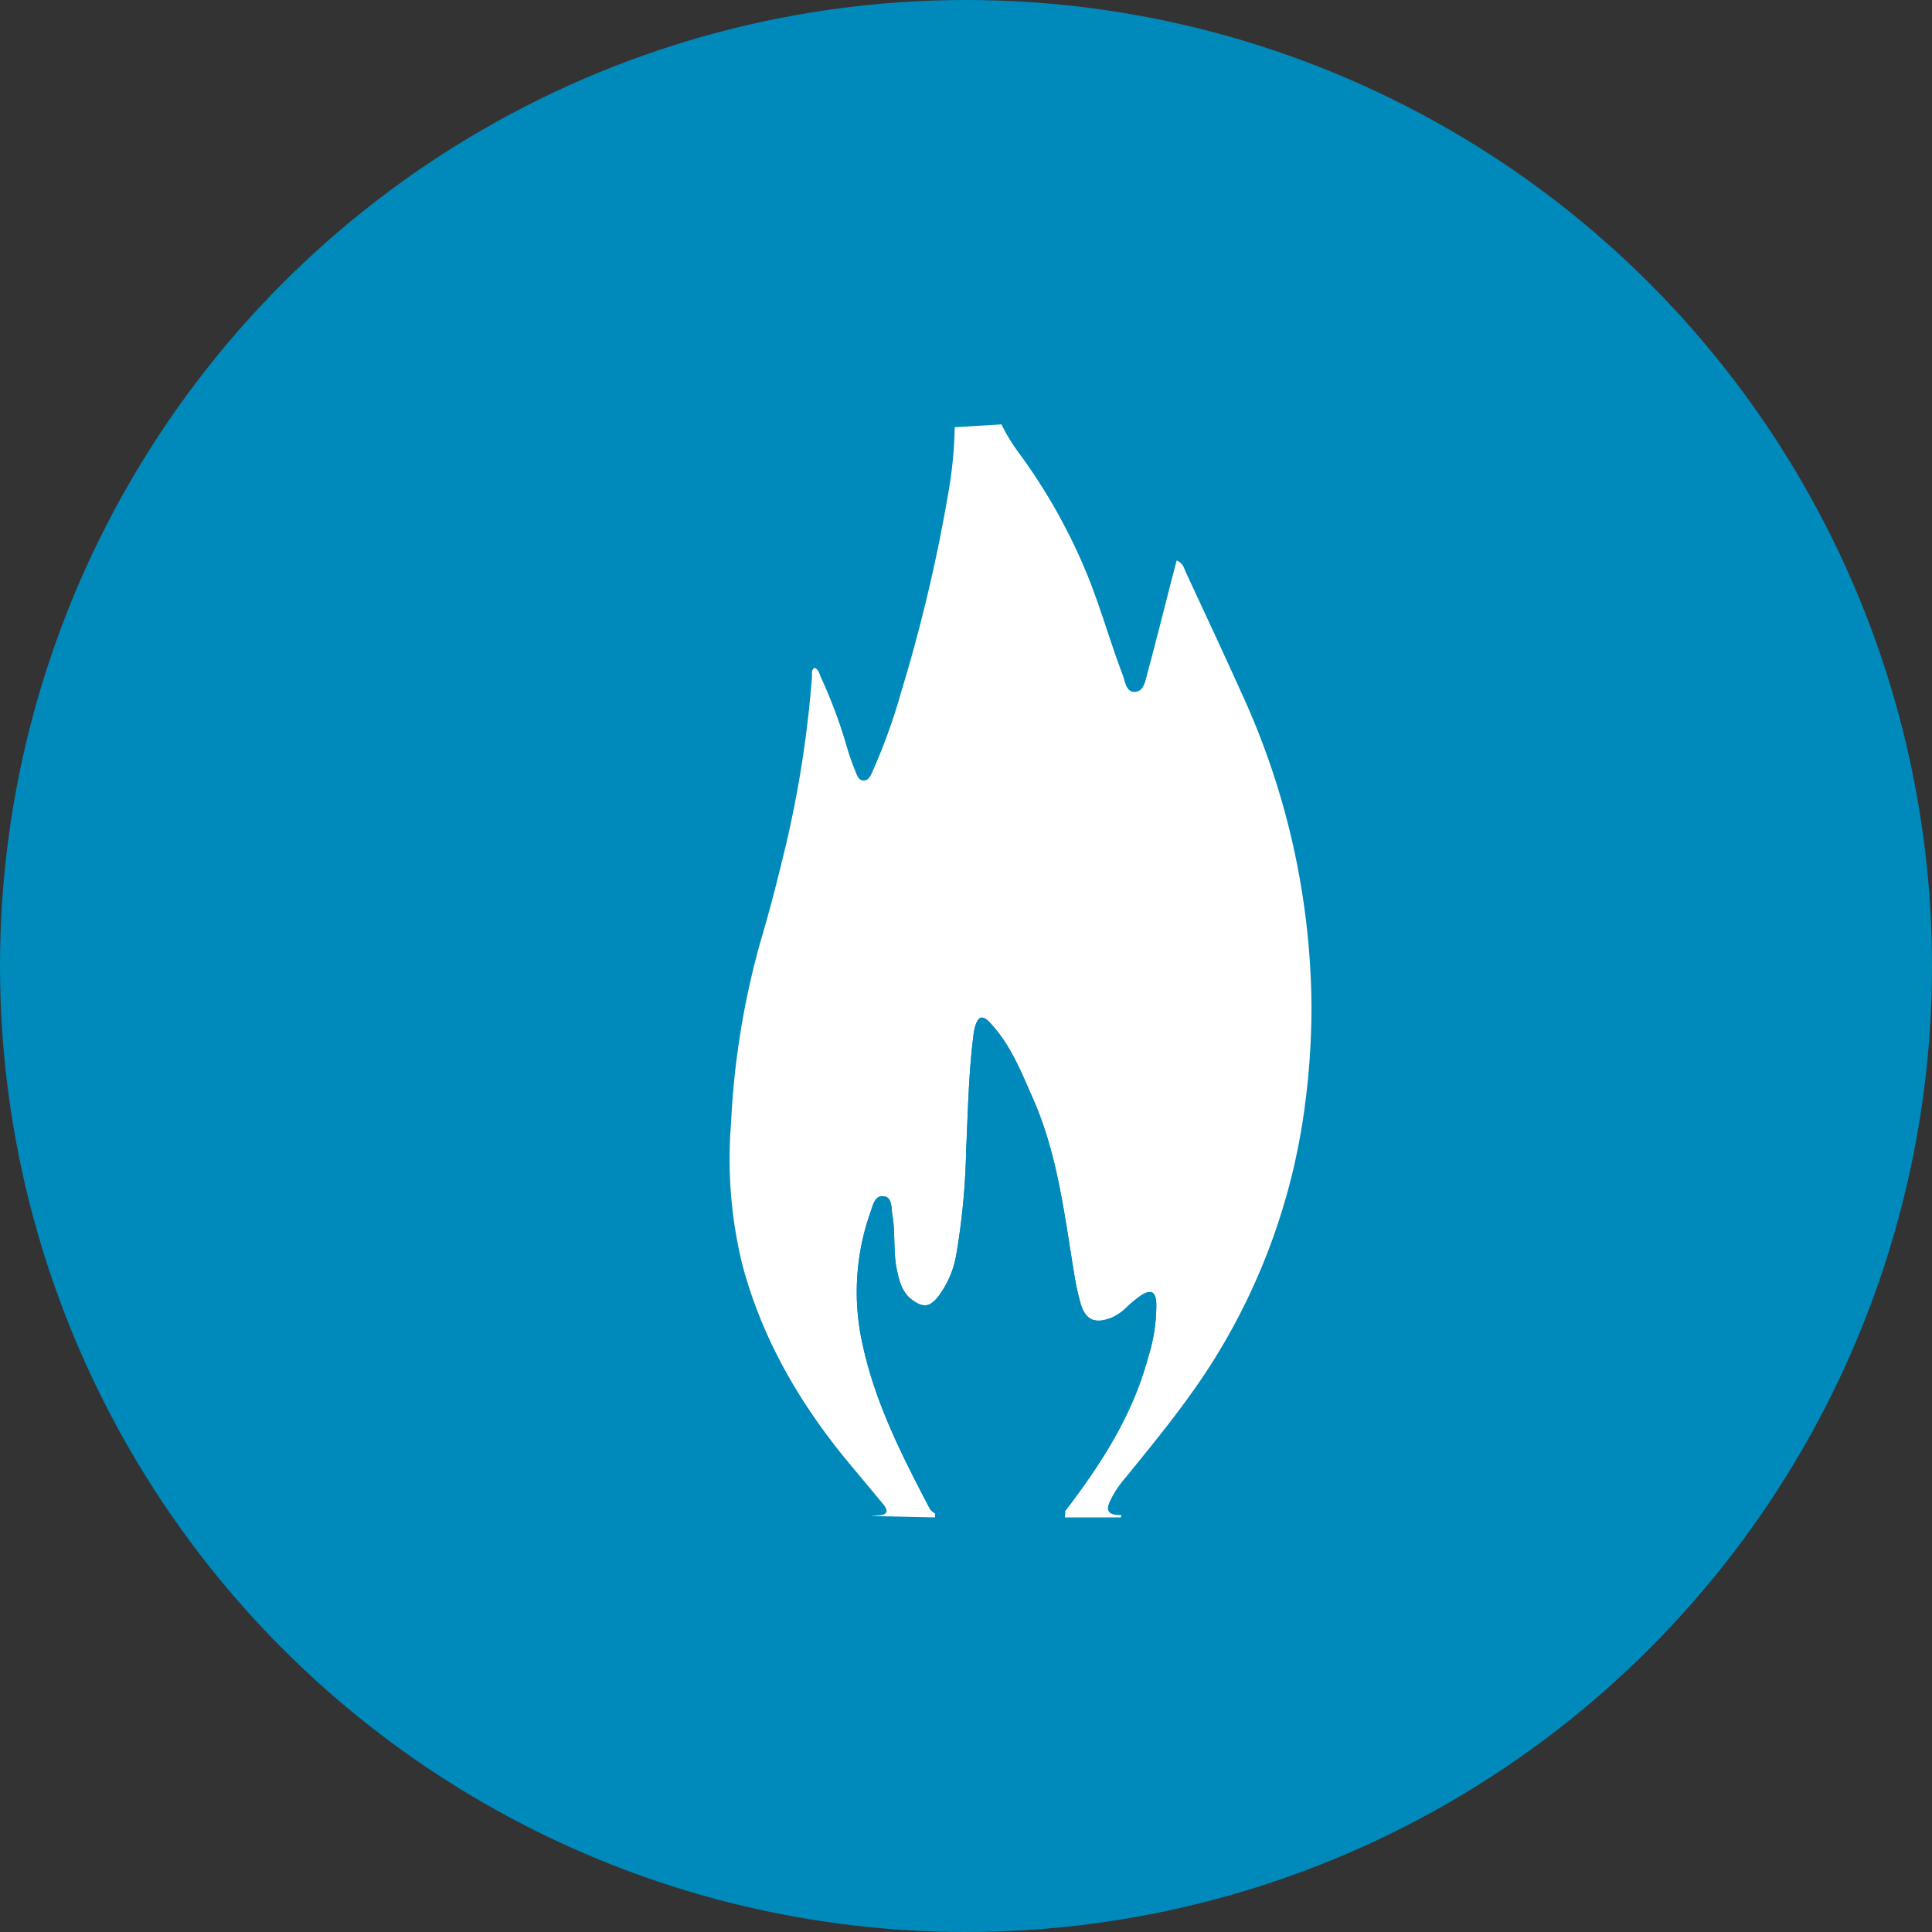 <?xml version='1.0' encoding='utf-8'?>
<svg xmlns="http://www.w3.org/2000/svg" viewBox="0 0 300 300" width="300" height="300">
  <rect x="0" y="0" width="300" height="300" fill="#333333" stroke="none"/>
  <defs>
    <style>
      .a {
        fill: #0089bb;
      }

      .b {
        fill: #fff;
      }
    </style>
  <clipPath id="bz_circular_clip"><circle cx="150.0" cy="150.0" r="150.0" /></clipPath></defs>
  <g clip-path="url(#bz_circular_clip)"><rect class="a" width="300" height="300" />
  <path class="b" d="M145.218,235.621a5.726,5.726,0,0,1-.046-.653,2.045,2.045,0,0,1-.915-.933c-4.225-8.073-8.341-16.178-10.288-25.147a37.107,37.107,0,0,1,1.162-20.561c.393-1.084.675-2.733,2.042-2.576,1.429.141,1.194,1.822,1.398,2.953.487,2.843.094,5.765.723,8.608.377,1.728.817,3.409,2.356,4.539,1.696,1.241,2.717,1.131,4.021-.503a14.969,14.969,0,0,0,2.843-6.676,108.212,108.212,0,0,0,1.508-16.069c.283-5.937.377-11.89,1.131-17.796a7.332,7.332,0,0,1,.235-1.304c.487-1.744,1.178-1.963,2.403-.628,3.142,3.377,4.806,7.618,6.613,11.733,3.801,8.592,4.854,17.859,6.361,27.001a40.728,40.728,0,0,0,1.021,4.759c.738,2.592,2.215,3.236,4.728,2.278a7.458,7.458,0,0,0,2.325-1.555,19.169,19.169,0,0,1,2.309-1.916c1.587-1.021,2.309-.644,2.403,1.225a26.756,26.756,0,0,1-1.257,8.325c-2.406,9.022-7.346,16.646-12.903,23.922.004.085.025.162.025.248a4.403,4.403,0,0,1-.068.725h8.678c.037-.109.082-.215.123-.323-.252-.023-.503-.051-.756-.07-1.304-.094-1.618-.77-1.131-1.916a15.186,15.186,0,0,1,2.435-3.77c4.901-6.032,9.848-12.032,13.964-18.66A98.519,98.519,0,0,0,202.673,171.3a115.578,115.578,0,0,0,.974-14.828A118.16,118.16,0,0,0,192.73,107.496c-2.796-6.22-5.702-12.409-8.576-18.597-.298-.644-.424-1.461-1.445-1.869-.283,1.131-.565,2.183-.848,3.251-1.21,4.744-2.403,9.487-3.675,14.199-.314,1.178-.534,2.843-1.916,2.953-1.429.11-1.539-1.618-1.948-2.655-2.026-5.325-3.534-10.838-5.733-16.116a88.73,88.73,0,0,0-10.226-18.126,28.731,28.731,0,0,1-2.859-4.634l-7.257.44a65.139,65.139,0,0,1-.942,9.896,251.202,251.202,0,0,1-7.335,31.1,92.761,92.761,0,0,1-4.524,12.55c-.267.597-.597,1.367-1.414,1.304-.722-.063-.958-.785-1.178-1.351a39.516,39.516,0,0,1-1.367-3.896,76.031,76.031,0,0,0-4.005-10.744c-.251-.534-.314-1.225-1.005-1.508-.55.361-.361.911-.393,1.382a171.349,171.349,0,0,1-4.053,26.168c-1.162,4.806-2.356,9.613-3.77,14.356a125.575,125.575,0,0,0-4.744,28.854,68.623,68.623,0,0,0,1.775,22.006c3.11,11.608,9.016,21.692,16.65,30.865,1.728,2.073,3.455,4.131,5.183,6.22.832,1.005.77,1.681-.707,1.775-.408.023-.816.055-1.224.085" />
  <path class="a" d="M179.552,202.4c-.094-1.869-.817-2.246-2.403-1.225a19.169,19.169,0,0,0-2.309,1.916,7.458,7.458,0,0,1-2.325,1.555c-2.513.958-3.99.314-4.728-2.278a40.728,40.728,0,0,1-1.021-4.759c-1.508-9.142-2.56-18.409-6.361-27.001-1.806-4.115-3.471-8.356-6.613-11.733-1.225-1.335-1.916-1.115-2.403.628a7.332,7.332,0,0,0-.235,1.304c-.754,5.906-.848,11.859-1.131,17.796a108.212,108.212,0,0,1-1.508,16.069,14.969,14.969,0,0,1-2.843,6.676c-1.304,1.634-2.325,1.744-4.021.503-1.539-1.131-1.979-2.812-2.356-4.539-.628-2.843-.236-5.765-.723-8.608-.204-1.131.031-2.812-1.398-2.953-1.367-.157-1.649,1.492-2.042,2.576a37.107,37.107,0,0,0-1.162,20.561c1.948,8.969,6.063,17.074,10.288,25.147a2.045,2.045,0,0,0,.915.933A4.763,4.763,0,0,1,150,229.896a103.465,103.465,0,0,1,10.417,0c2.619.247,4.844,1.986,4.975,4.752,5.557-7.276,10.498-14.901,12.903-23.922A26.756,26.756,0,0,0,179.552,202.4Z" />
</g></svg>